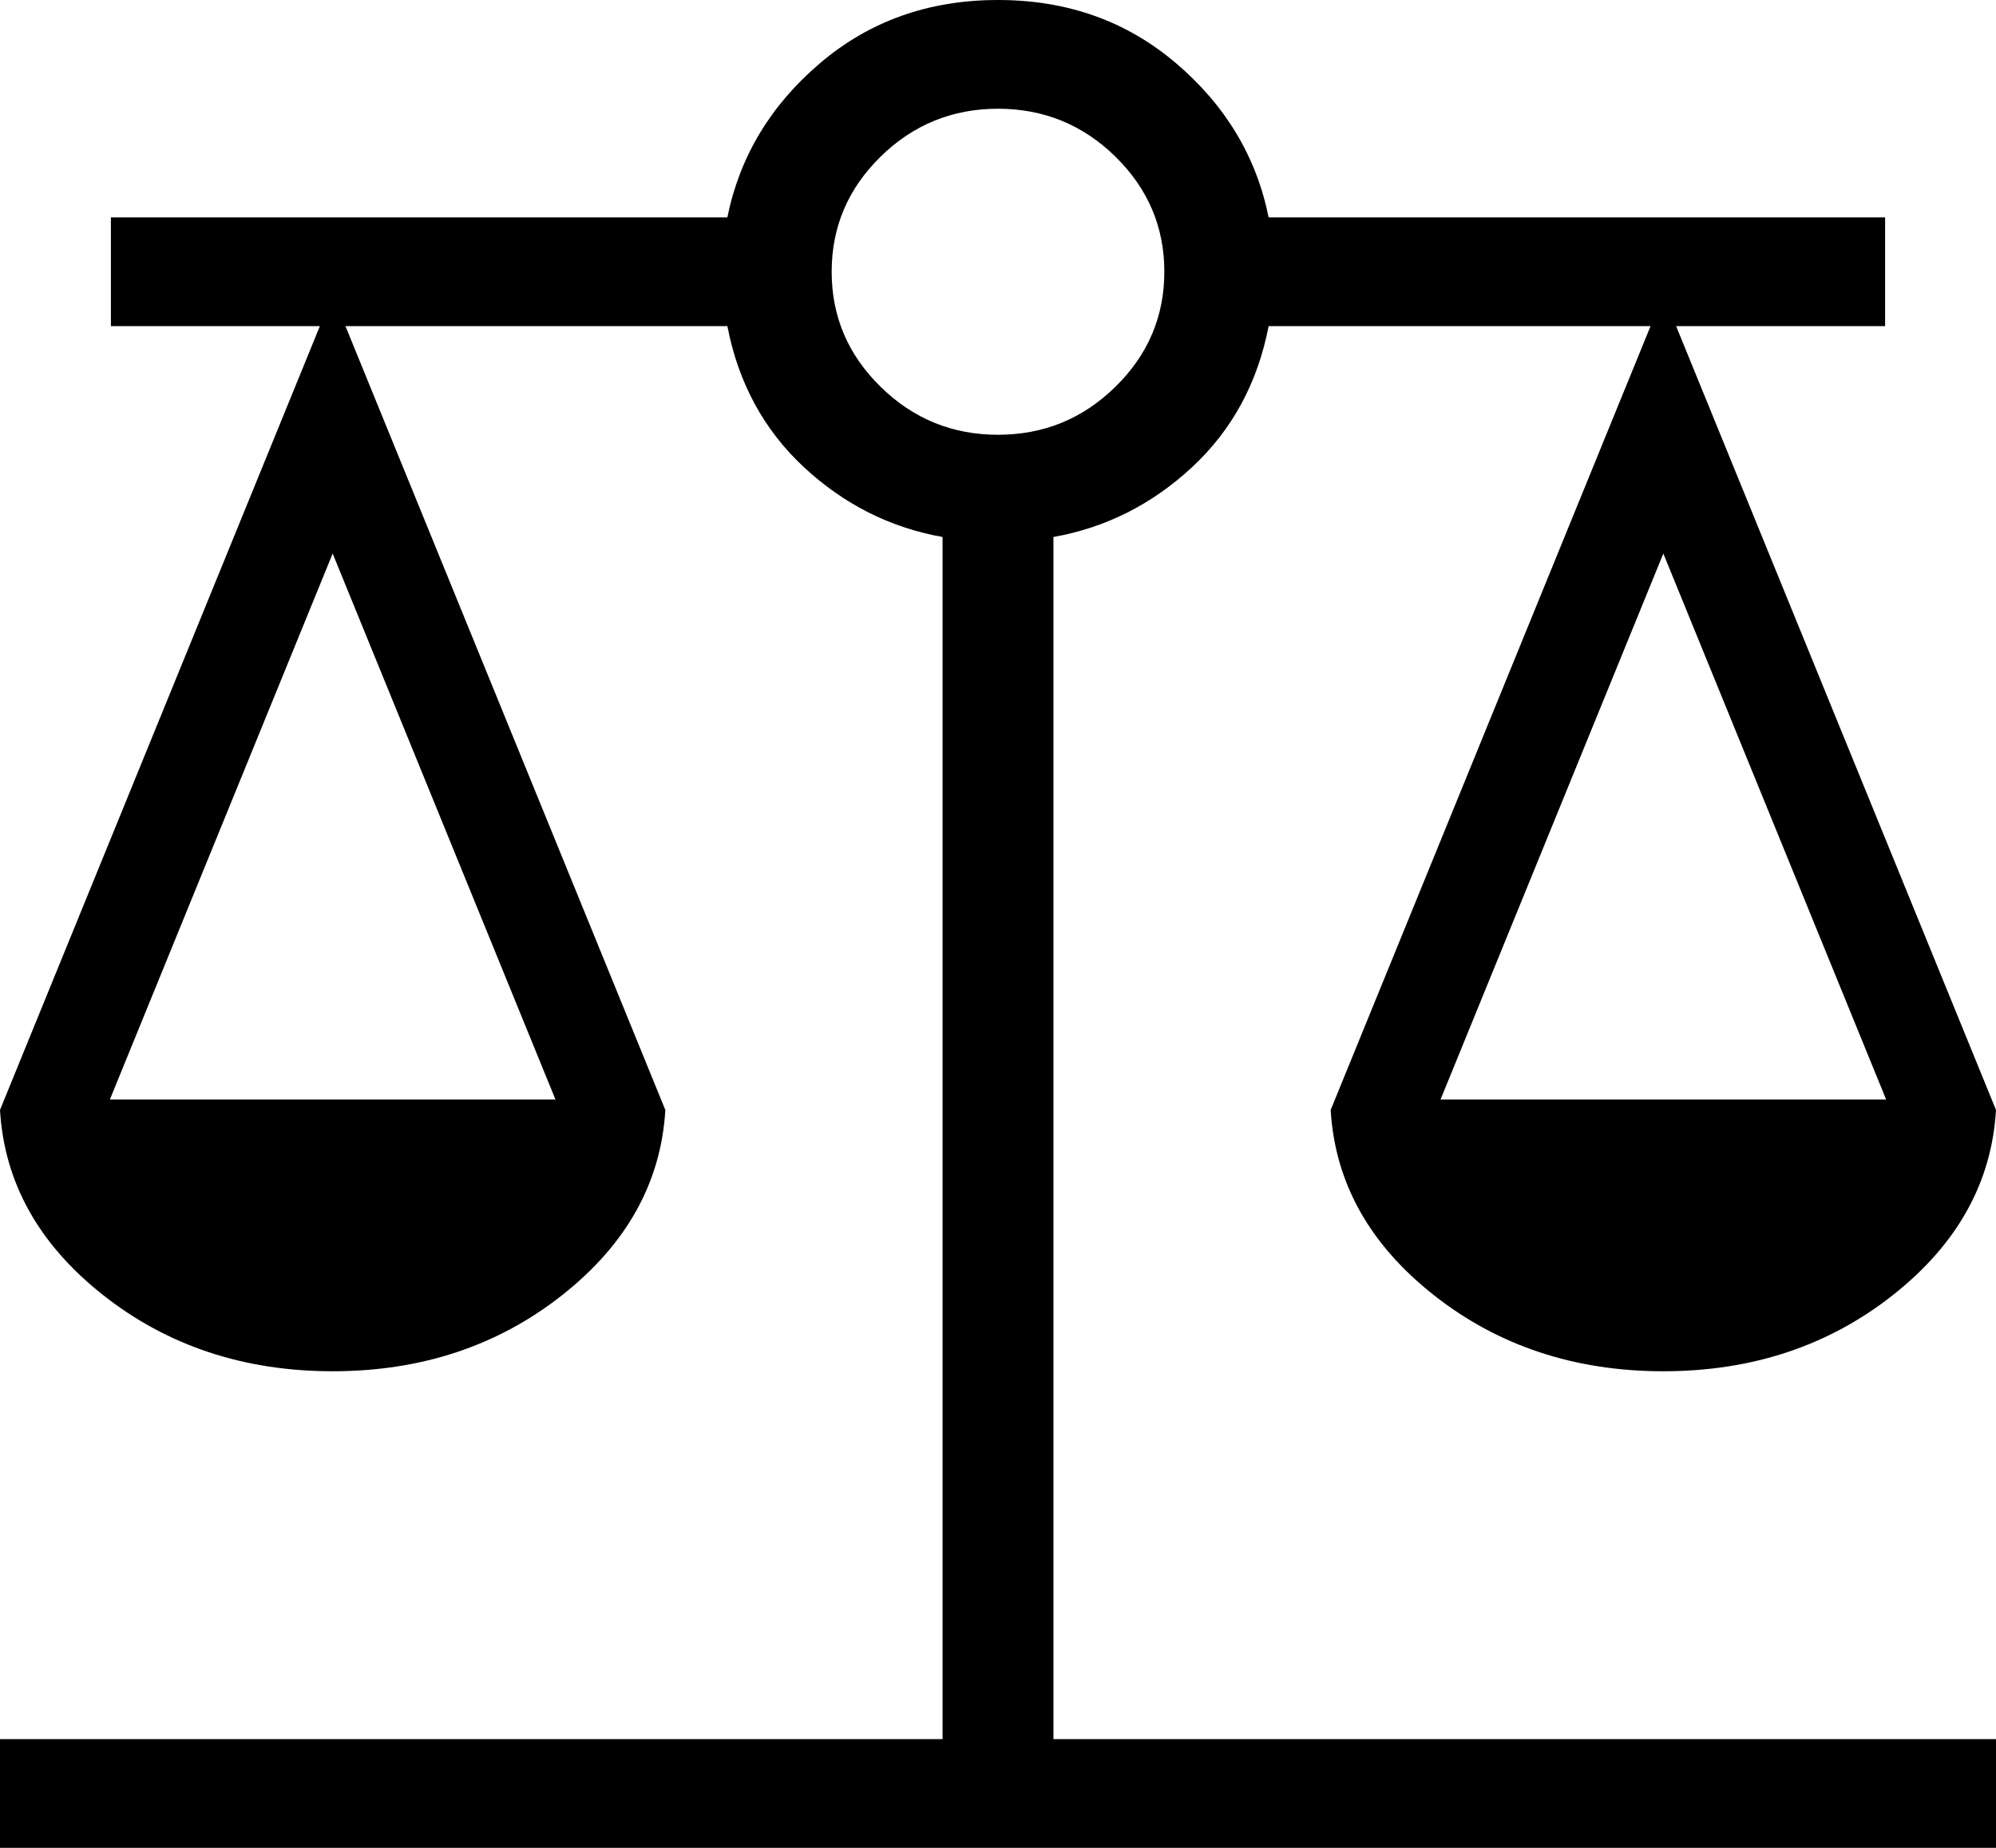 <svg width="27" height="25" viewBox="0 0 27 25" fill="none" xmlns="http://www.w3.org/2000/svg">
<path d="M0 25V23.529H12.75V7.265C12.042 7.139 11.417 6.824 10.875 6.321C10.333 5.817 9.988 5.181 9.839 4.412H4.673L9 15.017C8.942 15.997 8.478 16.832 7.607 17.52C6.736 18.208 5.7 18.552 4.5 18.552C3.3 18.552 2.264 18.208 1.393 17.52C0.522 16.832 0.058 15.997 0 15.017L4.327 4.412H1.5V2.941H9.839C10.005 2.121 10.422 1.426 11.091 0.856C11.761 0.285 12.563 0 13.5 0C14.437 0 15.239 0.285 15.909 0.856C16.578 1.426 16.995 2.121 17.161 2.941H25.5V4.412H22.673L27 15.017C26.942 15.997 26.478 16.832 25.607 17.52C24.736 18.208 23.7 18.552 22.5 18.552C21.3 18.552 20.264 18.208 19.393 17.52C18.522 16.832 18.058 15.997 18 15.017L22.327 4.412H17.161C17.012 5.181 16.667 5.817 16.125 6.321C15.583 6.824 14.958 7.139 14.25 7.265V23.529H27V25H0ZM19.486 14.876H25.514L22.5 7.489L19.486 14.876ZM1.486 14.876H7.514L4.5 7.489L1.486 14.876ZM13.5 5.882C14.117 5.882 14.647 5.666 15.088 5.233C15.529 4.801 15.75 4.282 15.75 3.676C15.75 3.071 15.529 2.552 15.088 2.119C14.647 1.687 14.117 1.471 13.5 1.471C12.883 1.471 12.353 1.687 11.912 2.119C11.471 2.552 11.25 3.071 11.25 3.676C11.25 4.282 11.471 4.801 11.912 5.233C12.353 5.666 12.883 5.882 13.5 5.882Z" fill="black"/>
</svg>
